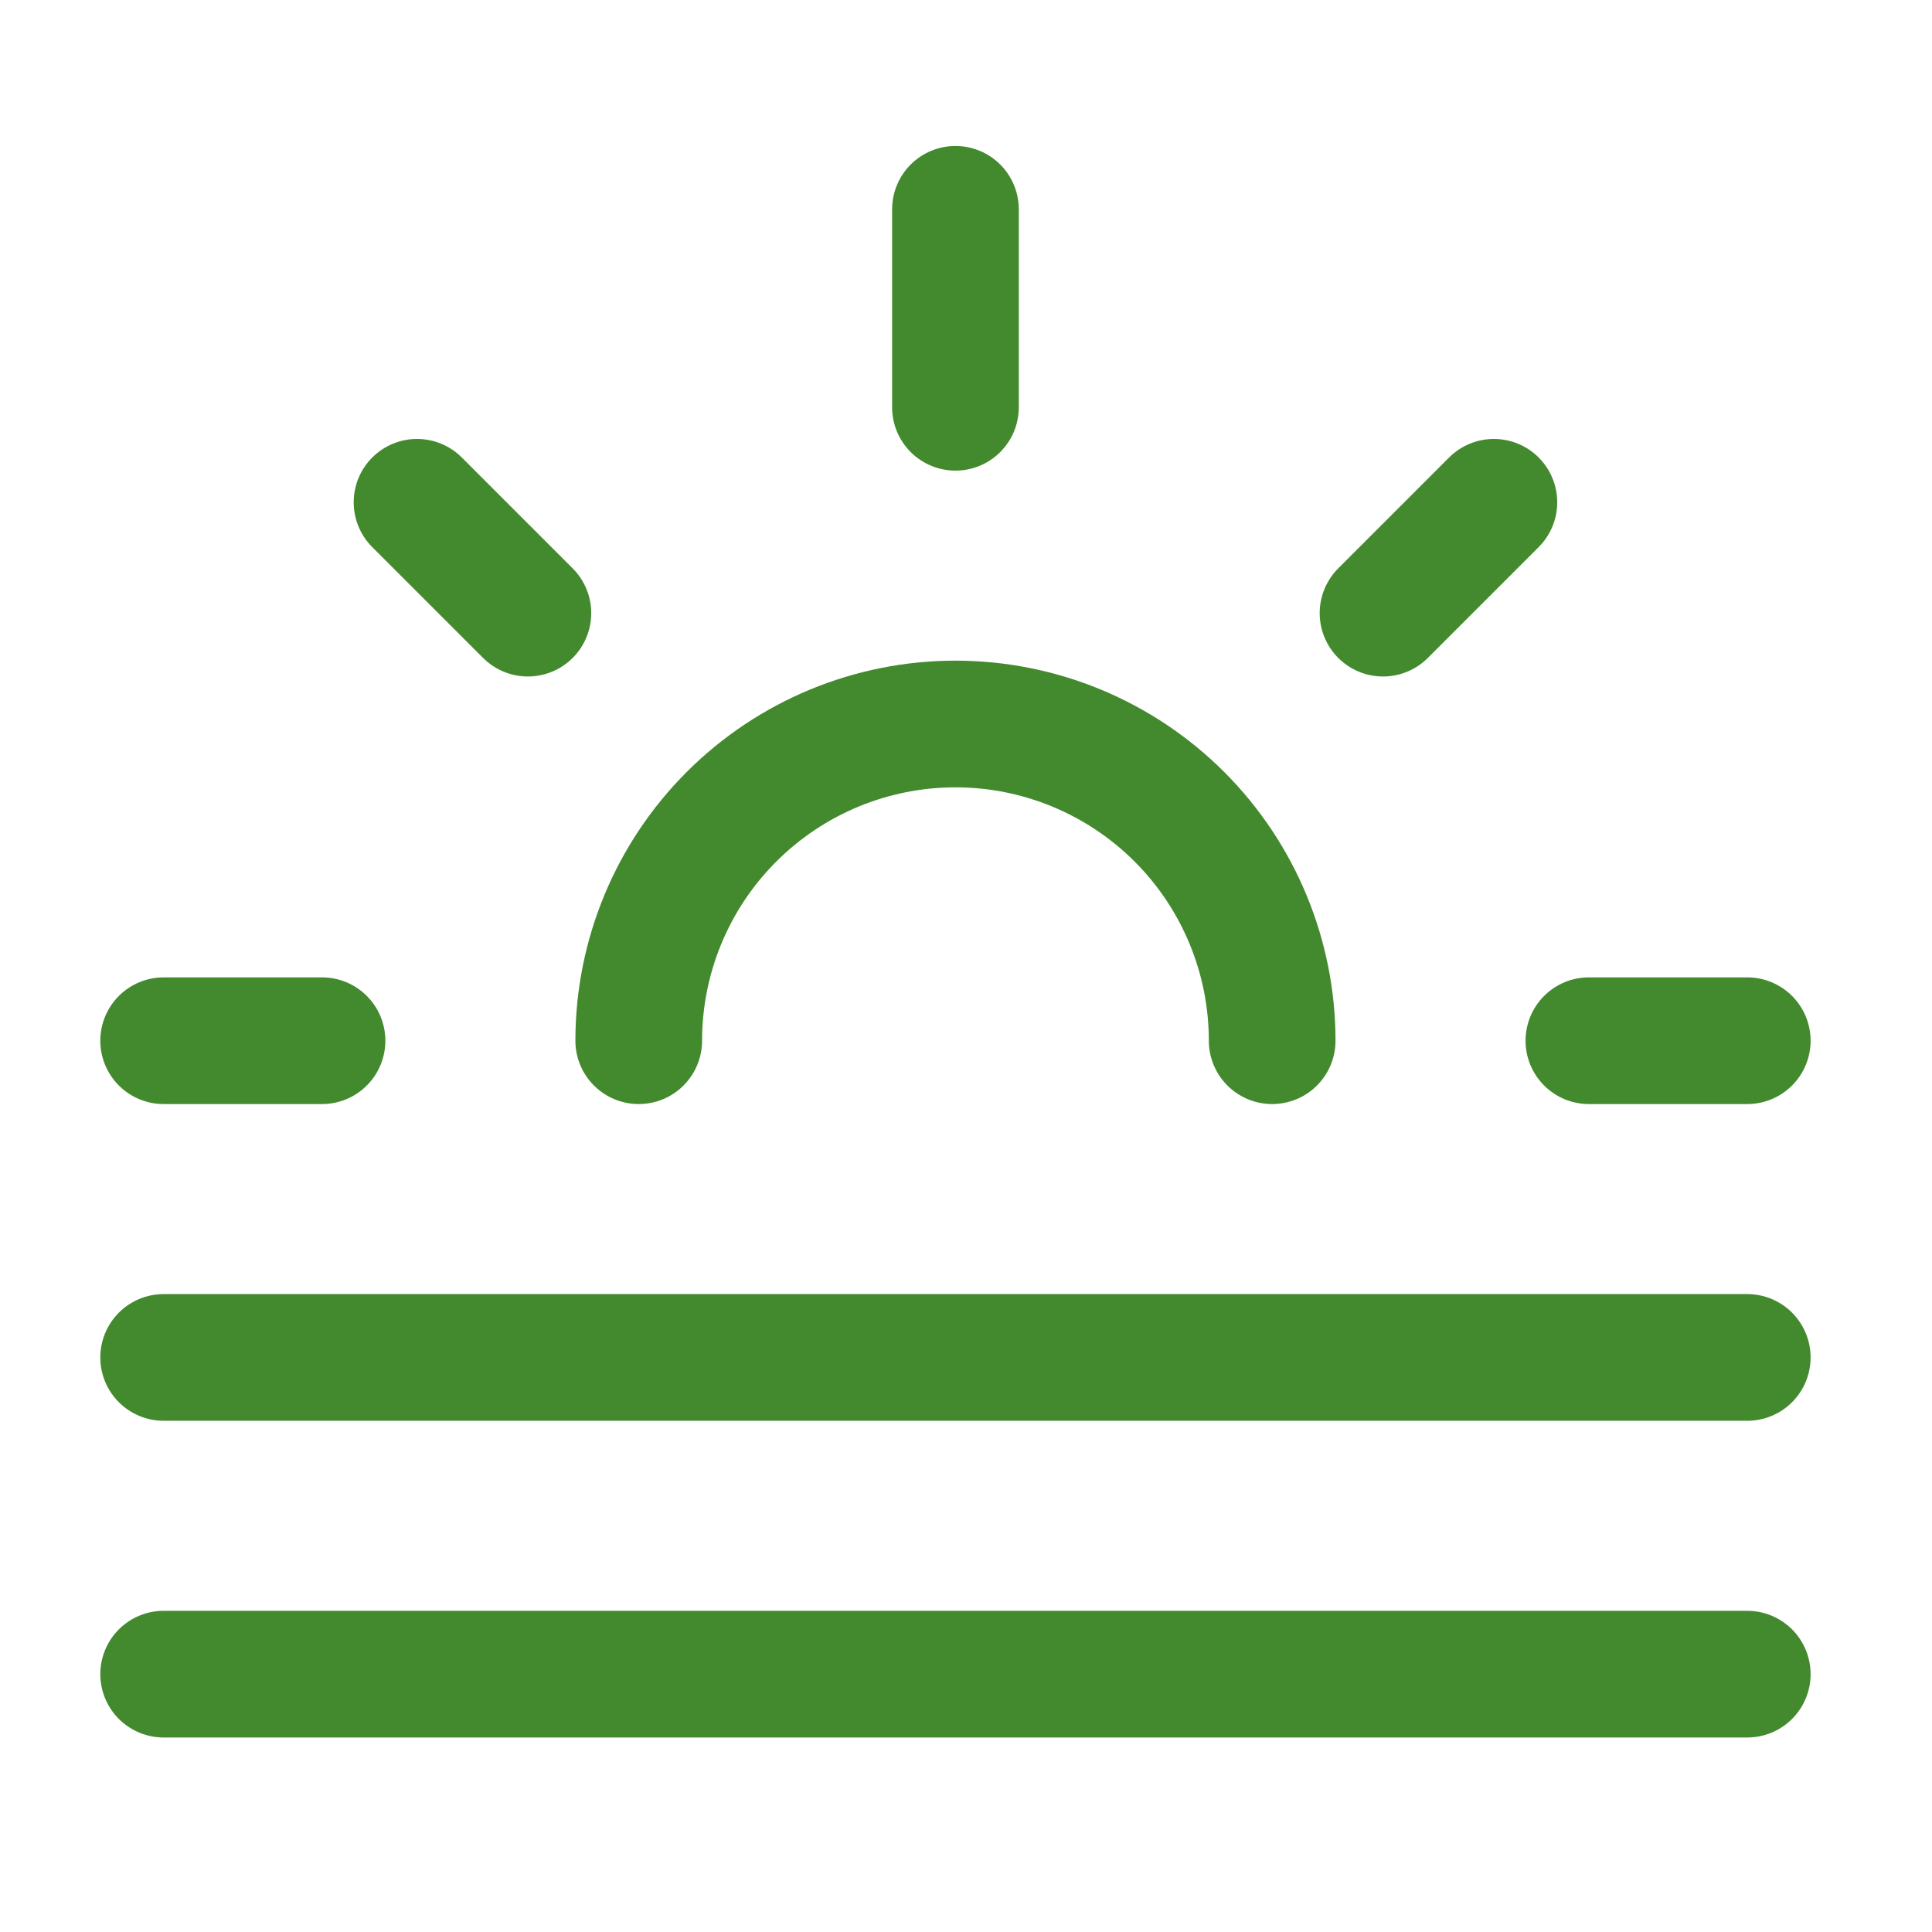 <svg width="61" height="61" viewBox="0 0 61 61" fill="none" xmlns="http://www.w3.org/2000/svg">
<path d="M13.167 15.859L16.667 19.359" stroke="#438A2E" stroke-width="4" stroke-linecap="round" stroke-linejoin="round"/>
<path d="M5.167 32.859H10.167" stroke="#438A2E" stroke-width="4" stroke-linecap="round" stroke-linejoin="round"/>
<path d="M50.167 32.859H55.167" stroke="#438A2E" stroke-width="4" stroke-linecap="round" stroke-linejoin="round"/>
<path d="M43.667 19.359L47.167 15.859" stroke="#438A2E" stroke-width="4" stroke-linecap="round" stroke-linejoin="round"/>
<path d="M55.167 42.859H5.167" stroke="#438A2E" stroke-width="4" stroke-linecap="round" stroke-linejoin="round"/>
<path d="M55.167 52.859H5.167" stroke="#438A2E" stroke-width="4" stroke-linecap="round" stroke-linejoin="round"/>
<path d="M40.167 32.859C40.167 30.207 39.113 27.663 37.238 25.788C35.362 23.913 32.819 22.859 30.167 22.859C27.515 22.859 24.971 23.913 23.096 25.788C21.22 27.663 20.167 30.207 20.167 32.859" stroke="#438A2E" stroke-width="4" stroke-linecap="round" stroke-linejoin="round"/>
<path d="M30.167 12.859V6.609" stroke="#438A2E" stroke-width="4" stroke-linecap="round" stroke-linejoin="round"/>
</svg>
